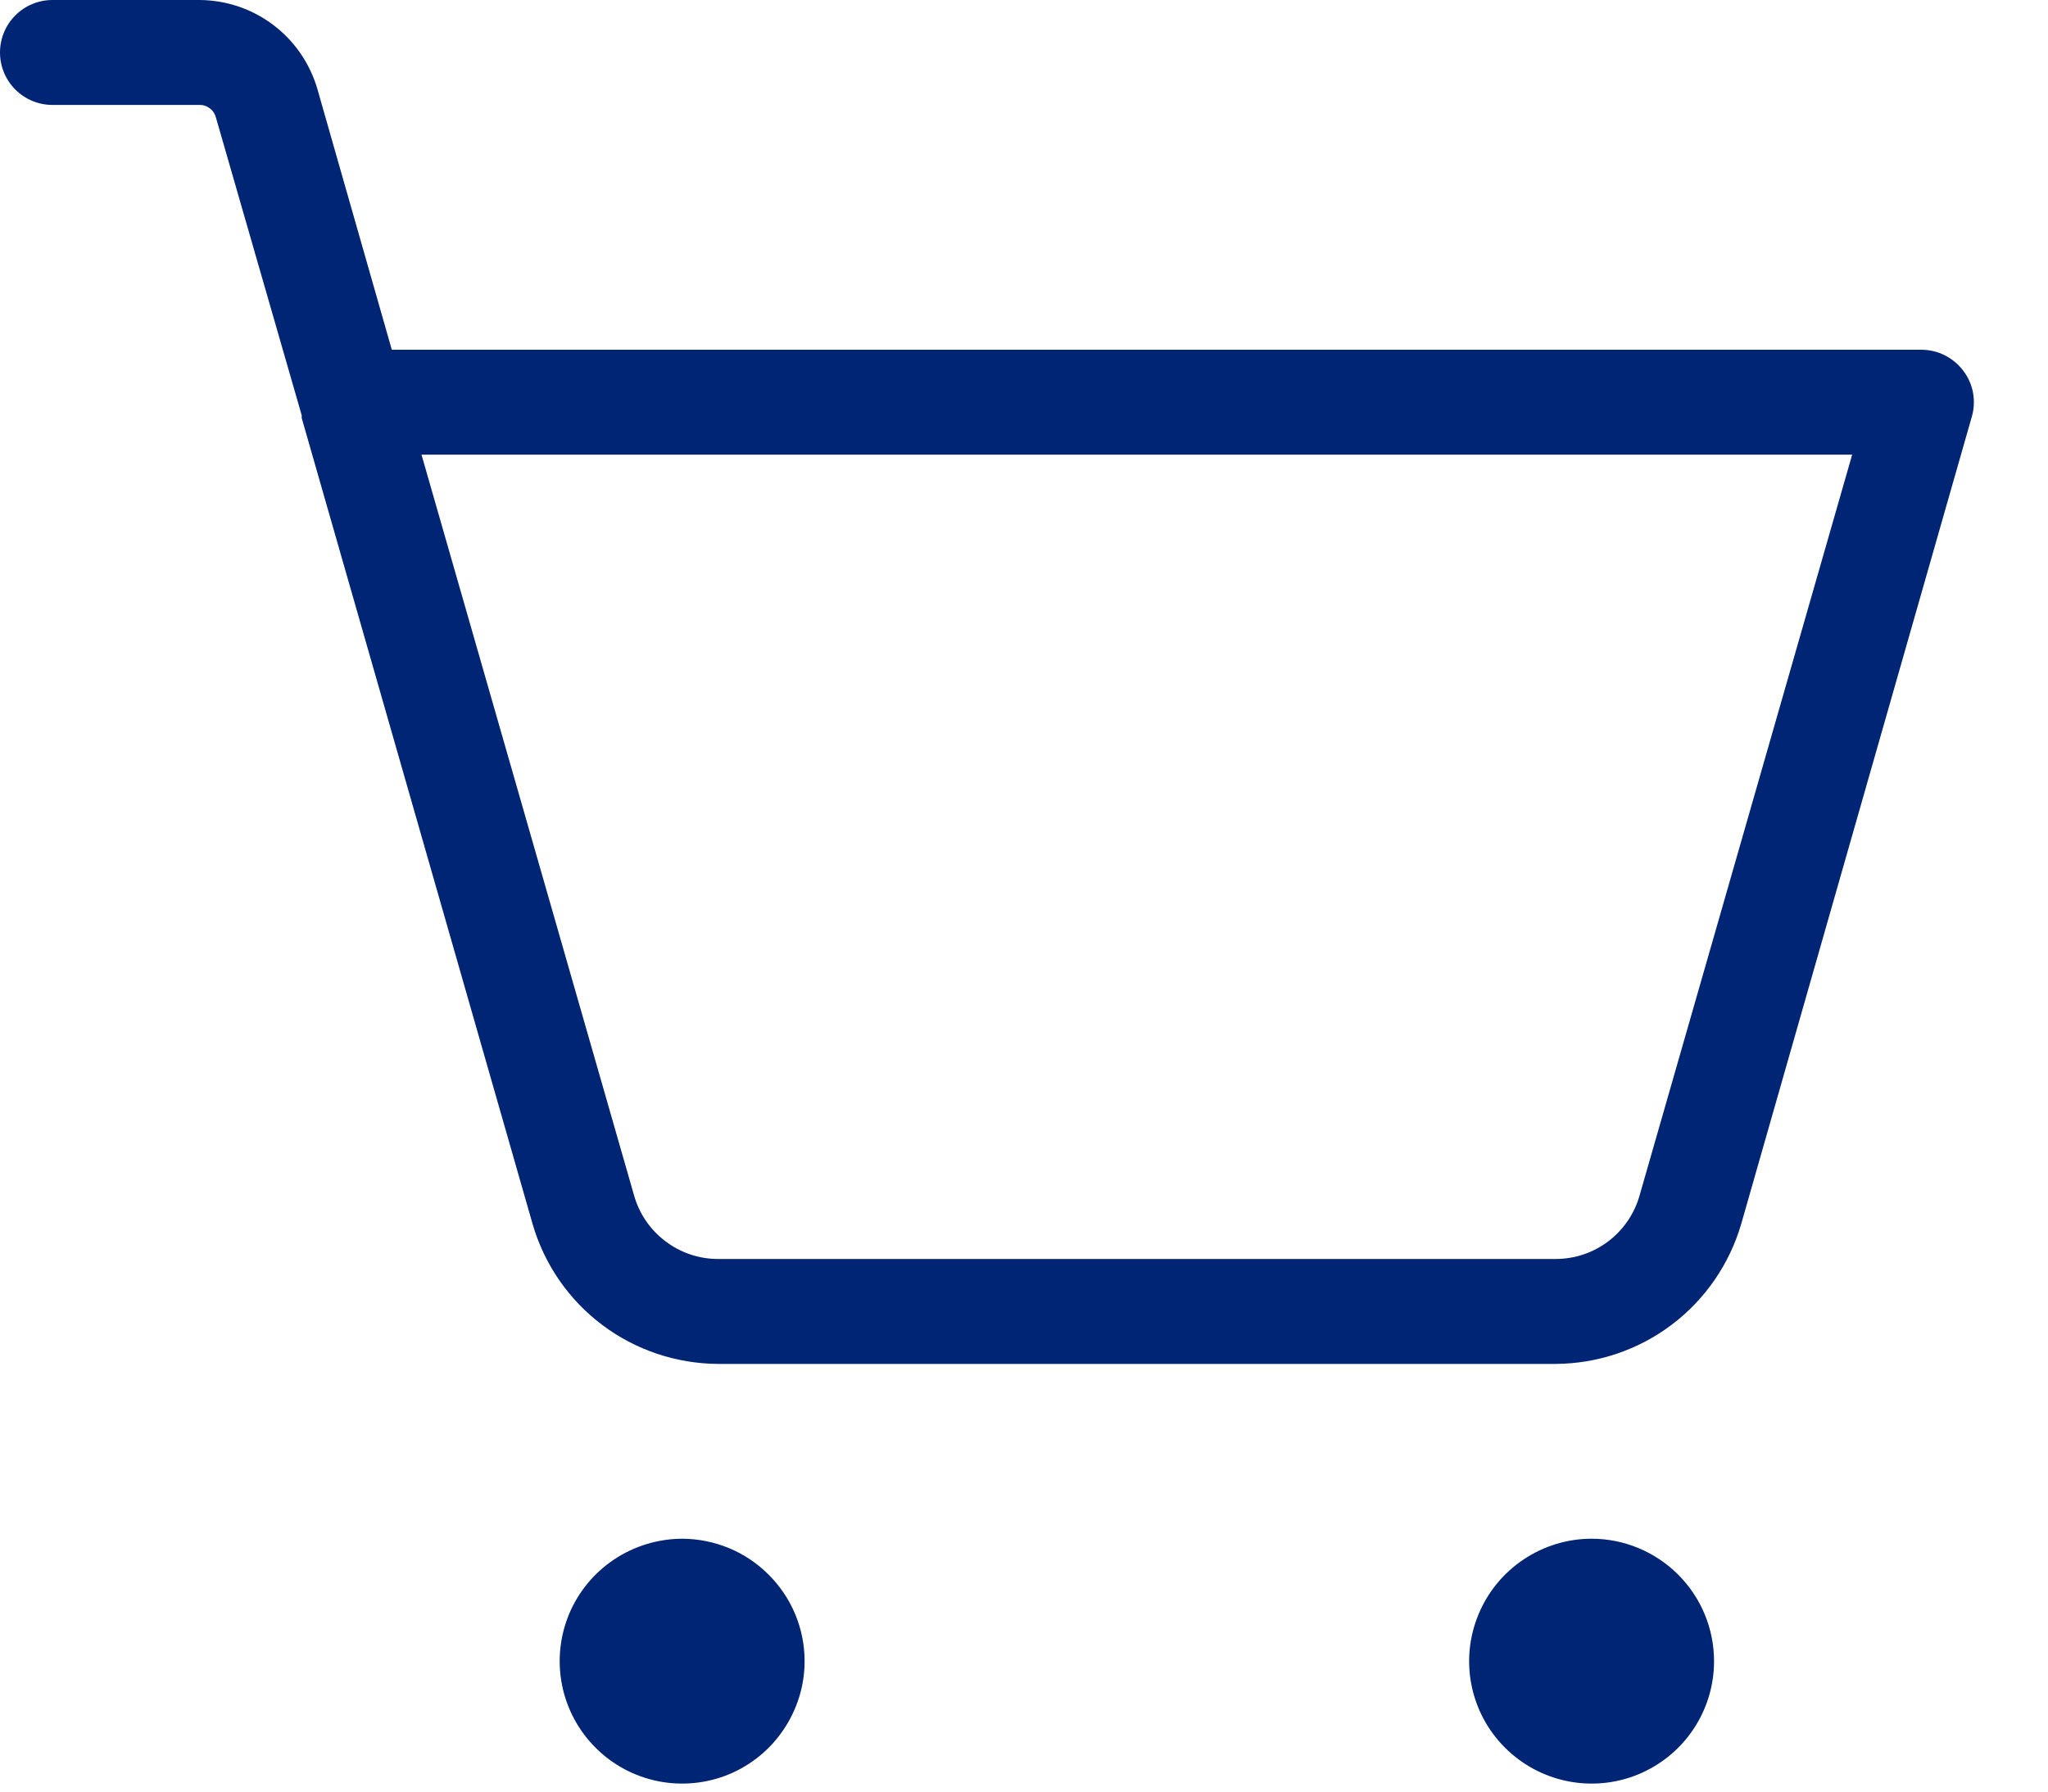 <?xml version="1.0" encoding="UTF-8"?> <svg xmlns="http://www.w3.org/2000/svg" width="16" height="14" viewBox="0 0 16 14" fill="none"><path d="M6.286 12.981C6.286 13.17 6.229 13.355 6.124 13.512C6.019 13.67 5.87 13.792 5.695 13.865C5.52 13.937 5.328 13.956 5.142 13.919C4.957 13.882 4.786 13.791 4.653 13.657C4.519 13.524 4.428 13.353 4.391 13.168C4.354 12.982 4.373 12.79 4.445 12.615C4.518 12.44 4.64 12.291 4.798 12.186C4.955 12.081 5.14 12.025 5.329 12.024C5.583 12.025 5.826 12.125 6.005 12.305C6.185 12.484 6.286 12.727 6.286 12.981ZM12.434 12.024C12.245 12.024 12.06 12.081 11.903 12.186C11.746 12.291 11.623 12.44 11.551 12.615C11.478 12.79 11.459 12.982 11.496 13.168C11.533 13.353 11.624 13.524 11.758 13.657C11.892 13.791 12.062 13.882 12.248 13.919C12.433 13.956 12.626 13.937 12.8 13.865C12.975 13.792 13.125 13.67 13.23 13.512C13.335 13.355 13.391 13.17 13.391 12.981C13.391 12.727 13.29 12.484 13.111 12.305C12.931 12.125 12.688 12.024 12.434 12.024ZM15.406 3.252L13.603 9.565C13.511 9.879 13.321 10.155 13.06 10.352C12.799 10.549 12.481 10.656 12.154 10.658H5.609C5.282 10.656 4.964 10.549 4.703 10.352C4.442 10.155 4.252 9.879 4.161 9.565L2.357 3.266V3.245L1.688 0.922C1.681 0.893 1.665 0.866 1.641 0.848C1.617 0.829 1.588 0.819 1.558 0.82H0.41C0.301 0.82 0.197 0.777 0.12 0.7C0.043 0.623 0 0.519 0 0.41C0 0.301 0.043 0.197 0.12 0.12C0.197 0.043 0.301 0 0.41 0H1.558C1.766 0.001 1.969 0.069 2.135 0.195C2.301 0.32 2.422 0.497 2.48 0.697L3.061 2.733H15.01C15.074 2.733 15.137 2.748 15.193 2.776C15.25 2.805 15.3 2.846 15.338 2.897C15.376 2.947 15.402 3.005 15.414 3.067C15.425 3.128 15.423 3.192 15.406 3.252ZM14.47 3.553H3.293L4.953 9.339C4.993 9.483 5.079 9.609 5.198 9.699C5.316 9.789 5.46 9.838 5.609 9.838H12.154C12.303 9.838 12.448 9.789 12.566 9.699C12.684 9.609 12.77 9.483 12.81 9.339L14.47 3.553Z" fill="#002575"></path></svg> 